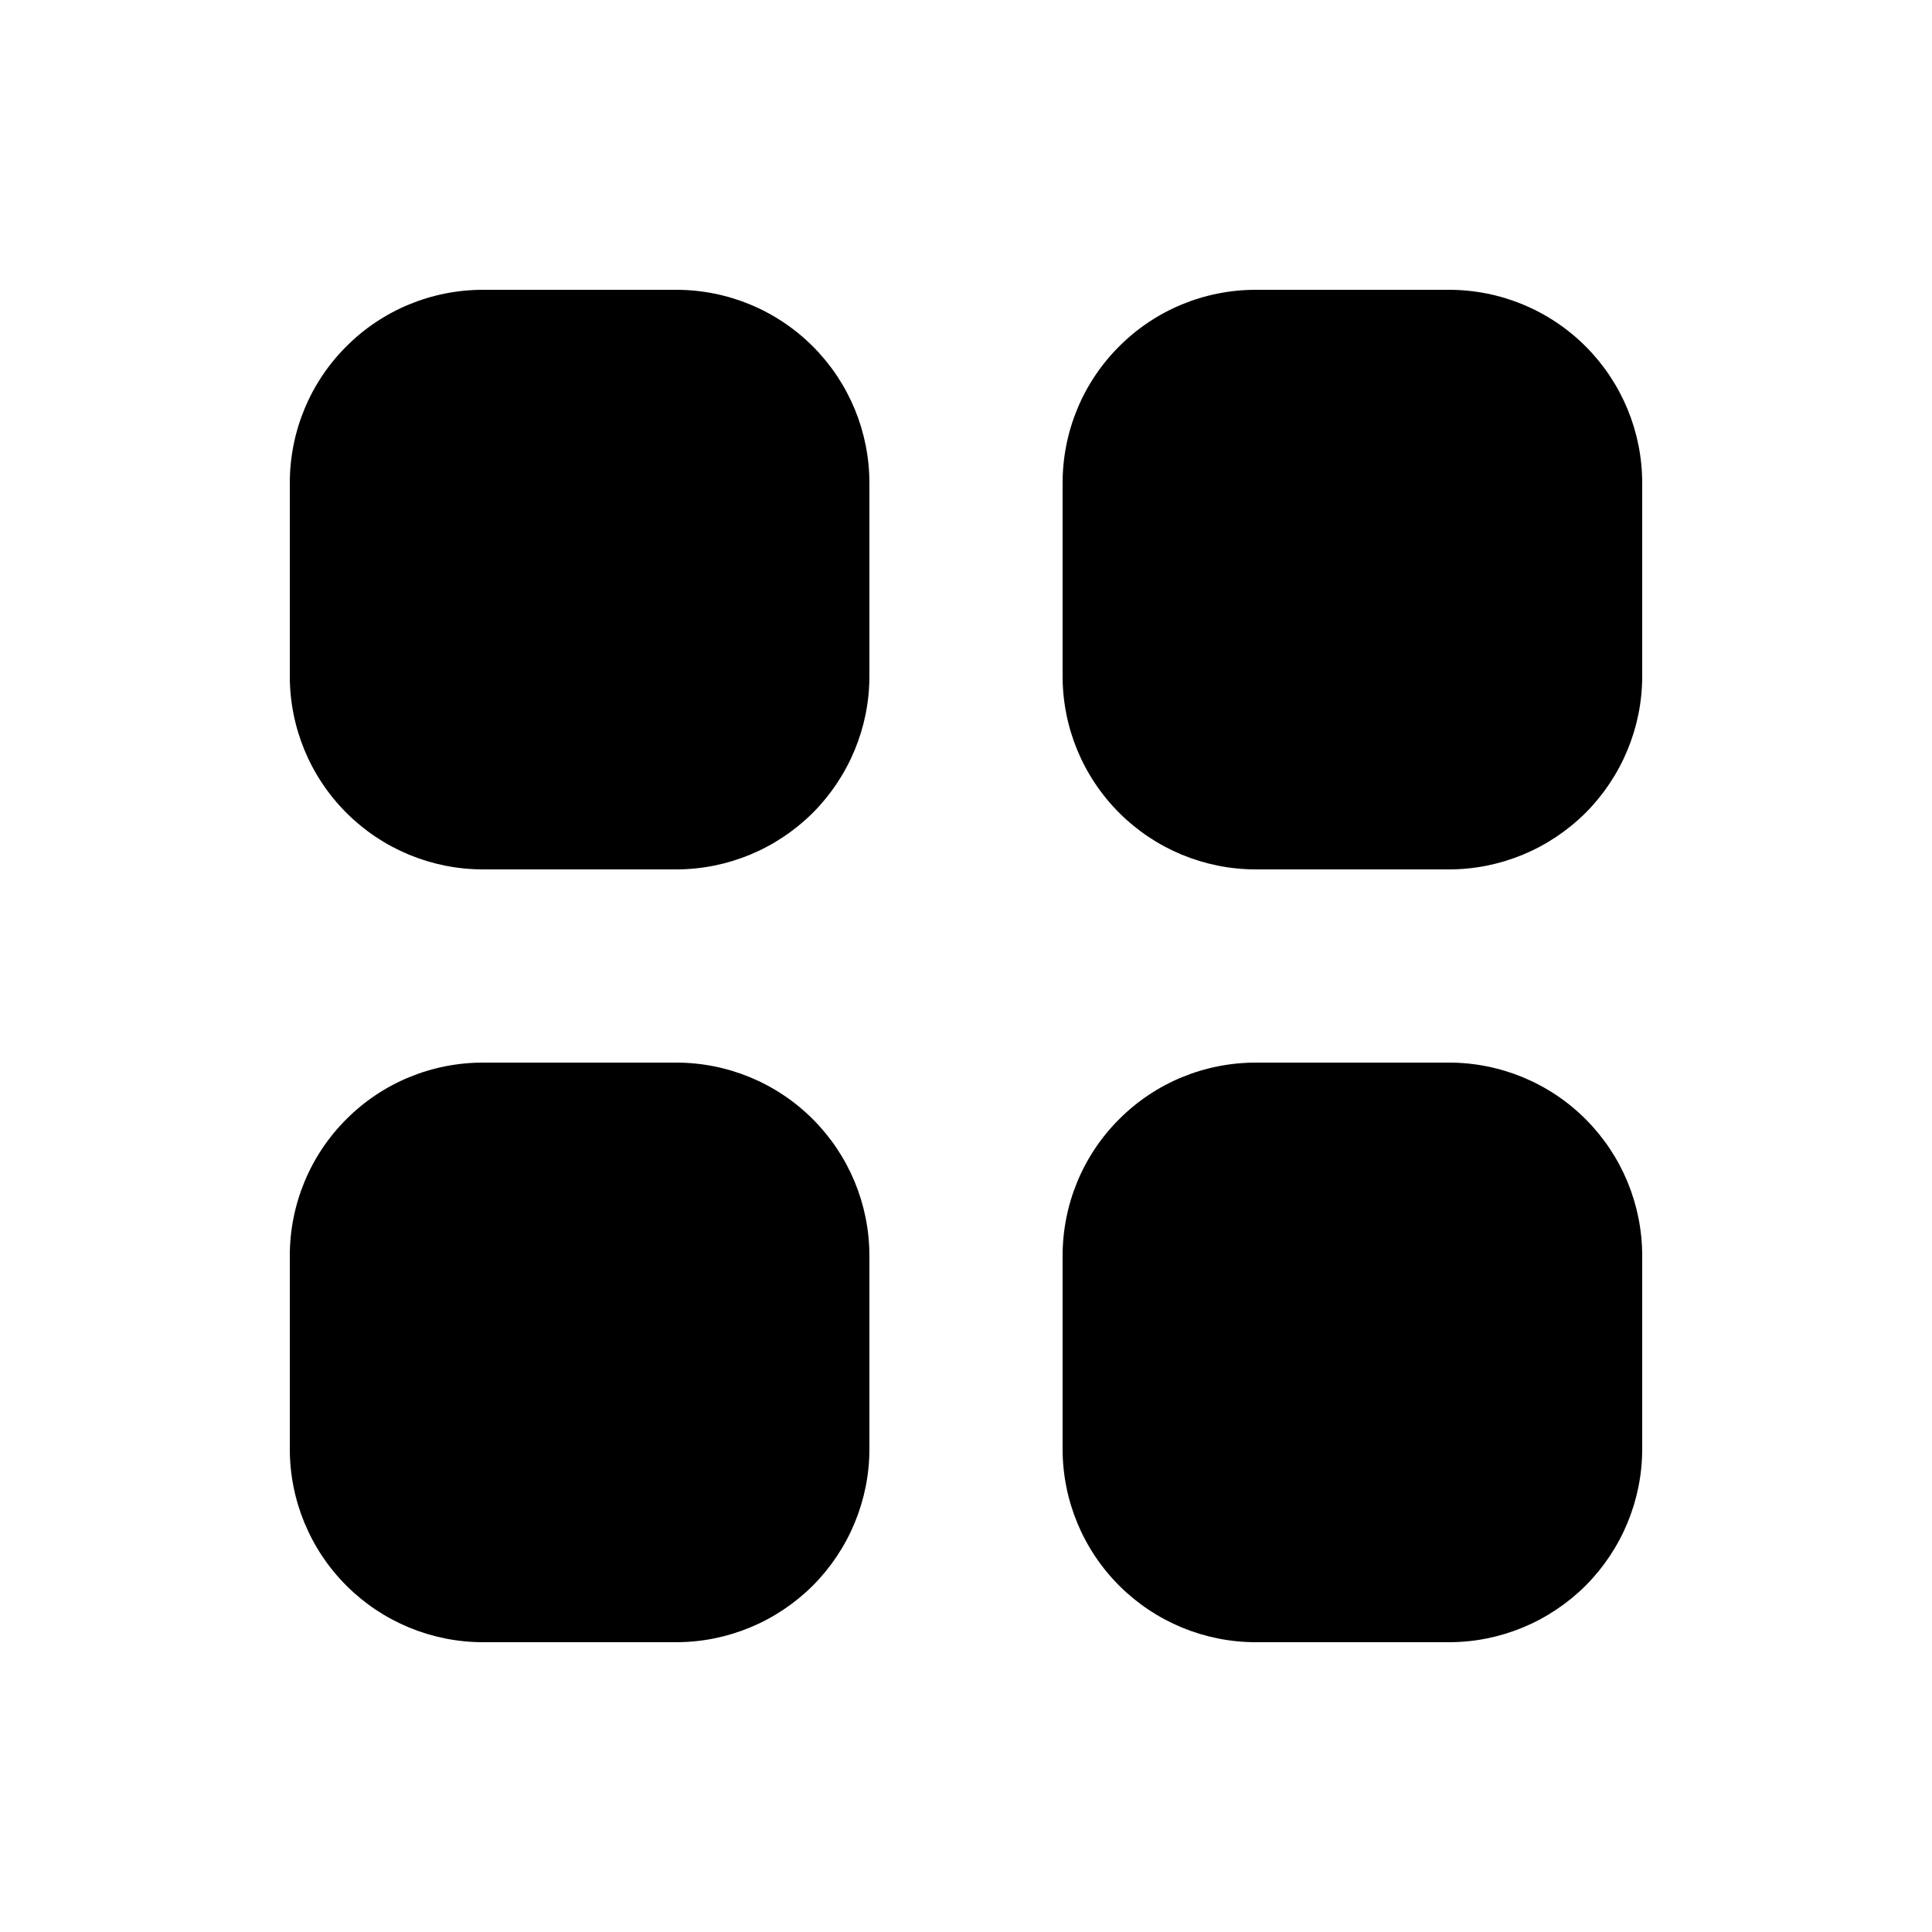 <?xml version="1.0" encoding="UTF-8"?> <svg xmlns="http://www.w3.org/2000/svg" width="14" height="14" viewBox="0 0 14 14" fill="none"><path d="M3.5 2.1C3.128 2.1 2.772 2.247 2.51 2.51C2.247 2.772 2.1 3.128 2.1 3.5V4.9C2.1 5.271 2.247 5.627 2.51 5.89C2.772 6.152 3.128 6.3 3.5 6.3H4.9C5.271 6.3 5.627 6.152 5.89 5.89C6.152 5.627 6.3 5.271 6.3 4.9V3.5C6.3 3.128 6.152 2.772 5.89 2.51C5.627 2.247 5.271 2.1 4.9 2.1H3.5ZM3.5 7.7C3.128 7.7 2.772 7.847 2.51 8.11C2.247 8.372 2.1 8.728 2.1 9.1V10.5C2.1 10.871 2.247 11.227 2.51 11.49C2.772 11.752 3.128 11.9 3.5 11.9H4.9C5.271 11.9 5.627 11.752 5.89 11.49C6.152 11.227 6.3 10.871 6.3 10.5V9.1C6.3 8.728 6.152 8.372 5.89 8.11C5.627 7.847 5.271 7.7 4.9 7.7H3.5ZM7.7 3.5C7.7 3.128 7.847 2.772 8.11 2.51C8.372 2.247 8.728 2.1 9.1 2.1H10.5C10.871 2.1 11.227 2.247 11.49 2.51C11.752 2.772 11.9 3.128 11.9 3.5V4.9C11.9 5.271 11.752 5.627 11.49 5.89C11.227 6.152 10.871 6.3 10.5 6.3H9.1C8.728 6.3 8.372 6.152 8.11 5.89C7.847 5.627 7.7 5.271 7.7 4.9V3.5ZM7.7 9.1C7.7 8.728 7.847 8.372 8.11 8.11C8.372 7.847 8.728 7.7 9.1 7.7H10.5C10.871 7.7 11.227 7.847 11.49 8.11C11.752 8.372 11.9 8.728 11.9 9.1V10.5C11.9 10.871 11.752 11.227 11.49 11.49C11.227 11.752 10.871 11.9 10.5 11.9H9.1C8.728 11.9 8.372 11.752 8.11 11.49C7.847 11.227 7.7 10.871 7.7 10.5V9.1Z" fill="black"></path></svg> 